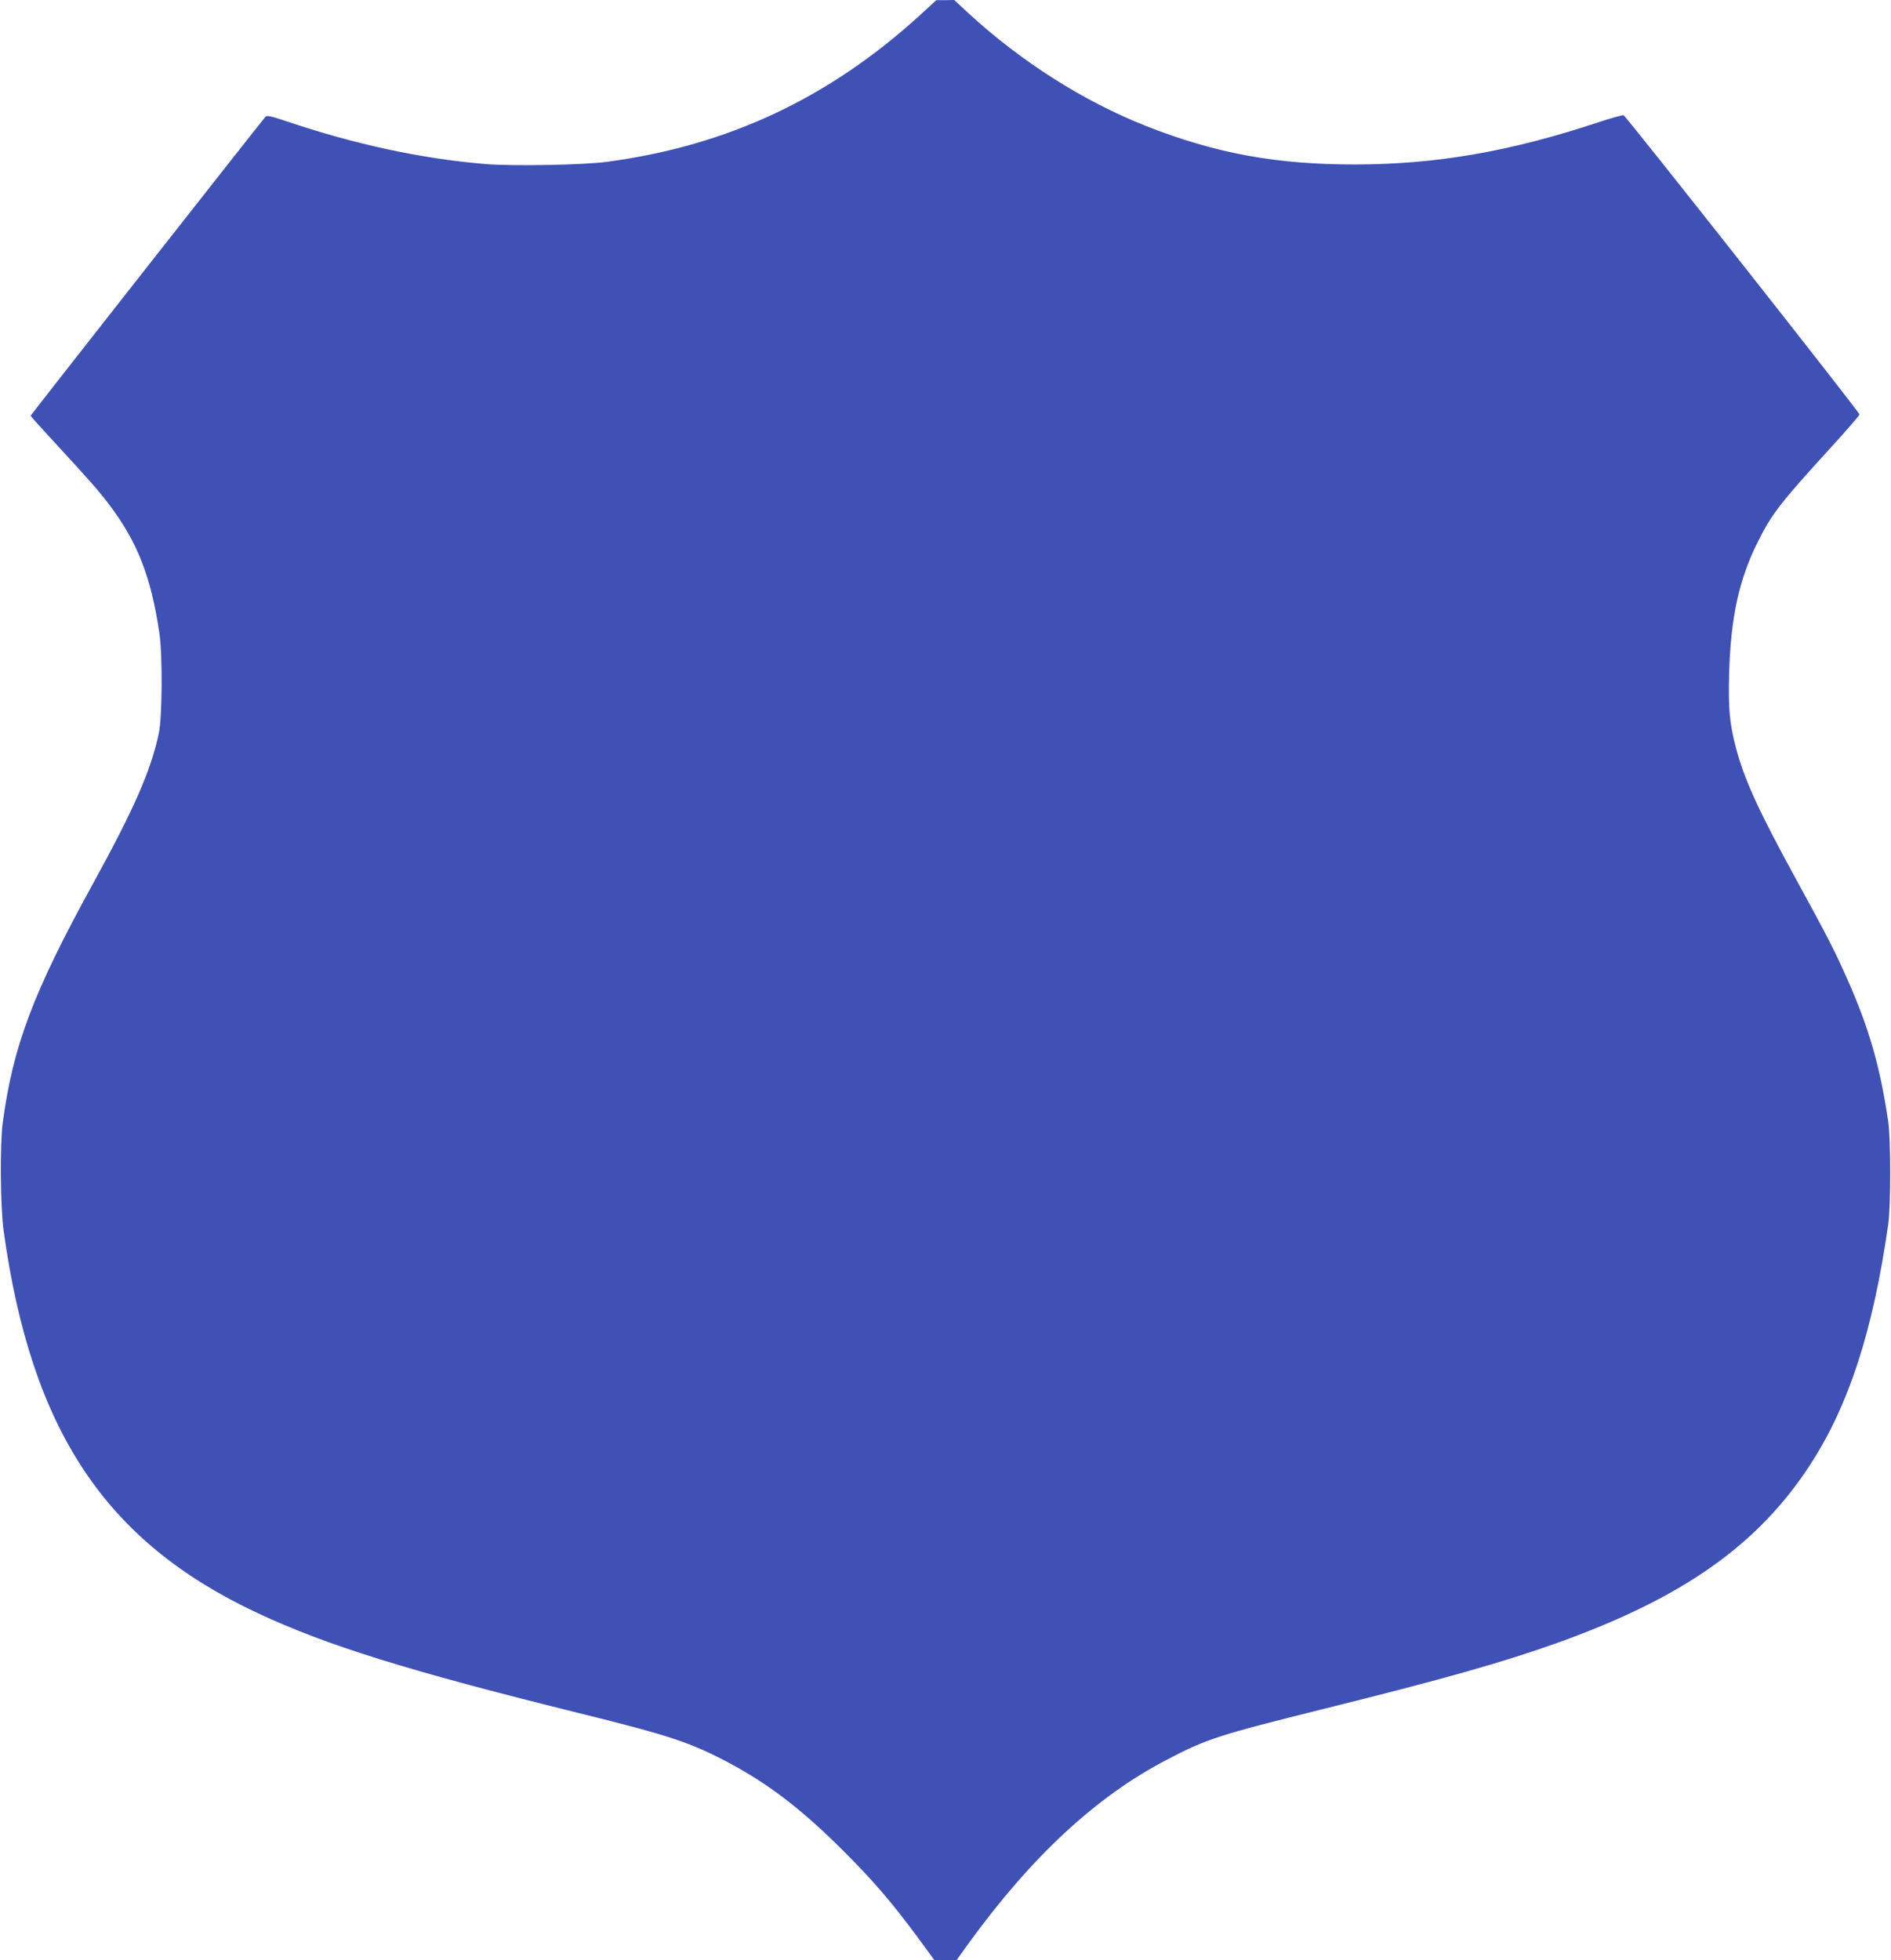 <?xml version="1.0" standalone="no"?>
<!DOCTYPE svg PUBLIC "-//W3C//DTD SVG 20010904//EN"
 "http://www.w3.org/TR/2001/REC-SVG-20010904/DTD/svg10.dtd">
<svg version="1.0" xmlns="http://www.w3.org/2000/svg"
 width="1235pt" height="1280pt" viewBox="0 0 1235 1280"
 preserveAspectRatio="xMidYMid meet">
<g transform="translate(0,1280) scale(0.1,-0.1)"
fill="#3f51b5" stroke="none">
<path d="M6006 12699 c-593 -540 -1251 -849 -2036 -955 -156 -22 -621 -30
-803 -15 -416 35 -850 128 -1302 281 -95 32 -122 37 -131 28 -25 -28 -1534
-1948 -1534 -1953 0 -3 71 -82 158 -176 236 -256 289 -317 351 -399 188 -247
277 -474 332 -845 21 -142 19 -548 -4 -655 -52 -243 -159 -488 -432 -985 -389
-708 -519 -1053 -587 -1555 -19 -142 -16 -554 6 -710 181 -1302 663 -2027
1656 -2493 452 -212 983 -377 2092 -652 601 -148 741 -195 994 -330 258 -138
474 -305 735 -565 198 -197 322 -341 495 -575 l106 -145 73 0 73 0 77 108
c412 568 834 960 1295 1200 262 137 334 160 1020 331 786 195 1184 308 1538
435 818 294 1306 639 1647 1165 251 388 408 873 507 1566 17 121 17 552 0 670
-53 358 -124 608 -267 930 -81 183 -129 277 -331 646 -251 458 -344 662 -398
871 -41 158 -49 252 -43 483 10 363 65 614 188 858 89 179 148 255 464 601
110 120 200 224 199 230 -1 16 -1524 1947 -1540 1953 -7 3 -82 -18 -166 -46
-577 -191 -1056 -274 -1583 -275 -519 -1 -916 72 -1370 251 -407 161 -813 418
-1157 734 l-96 89 -59 -1 -58 0 -109 -100z"/>
</g>
</svg>
